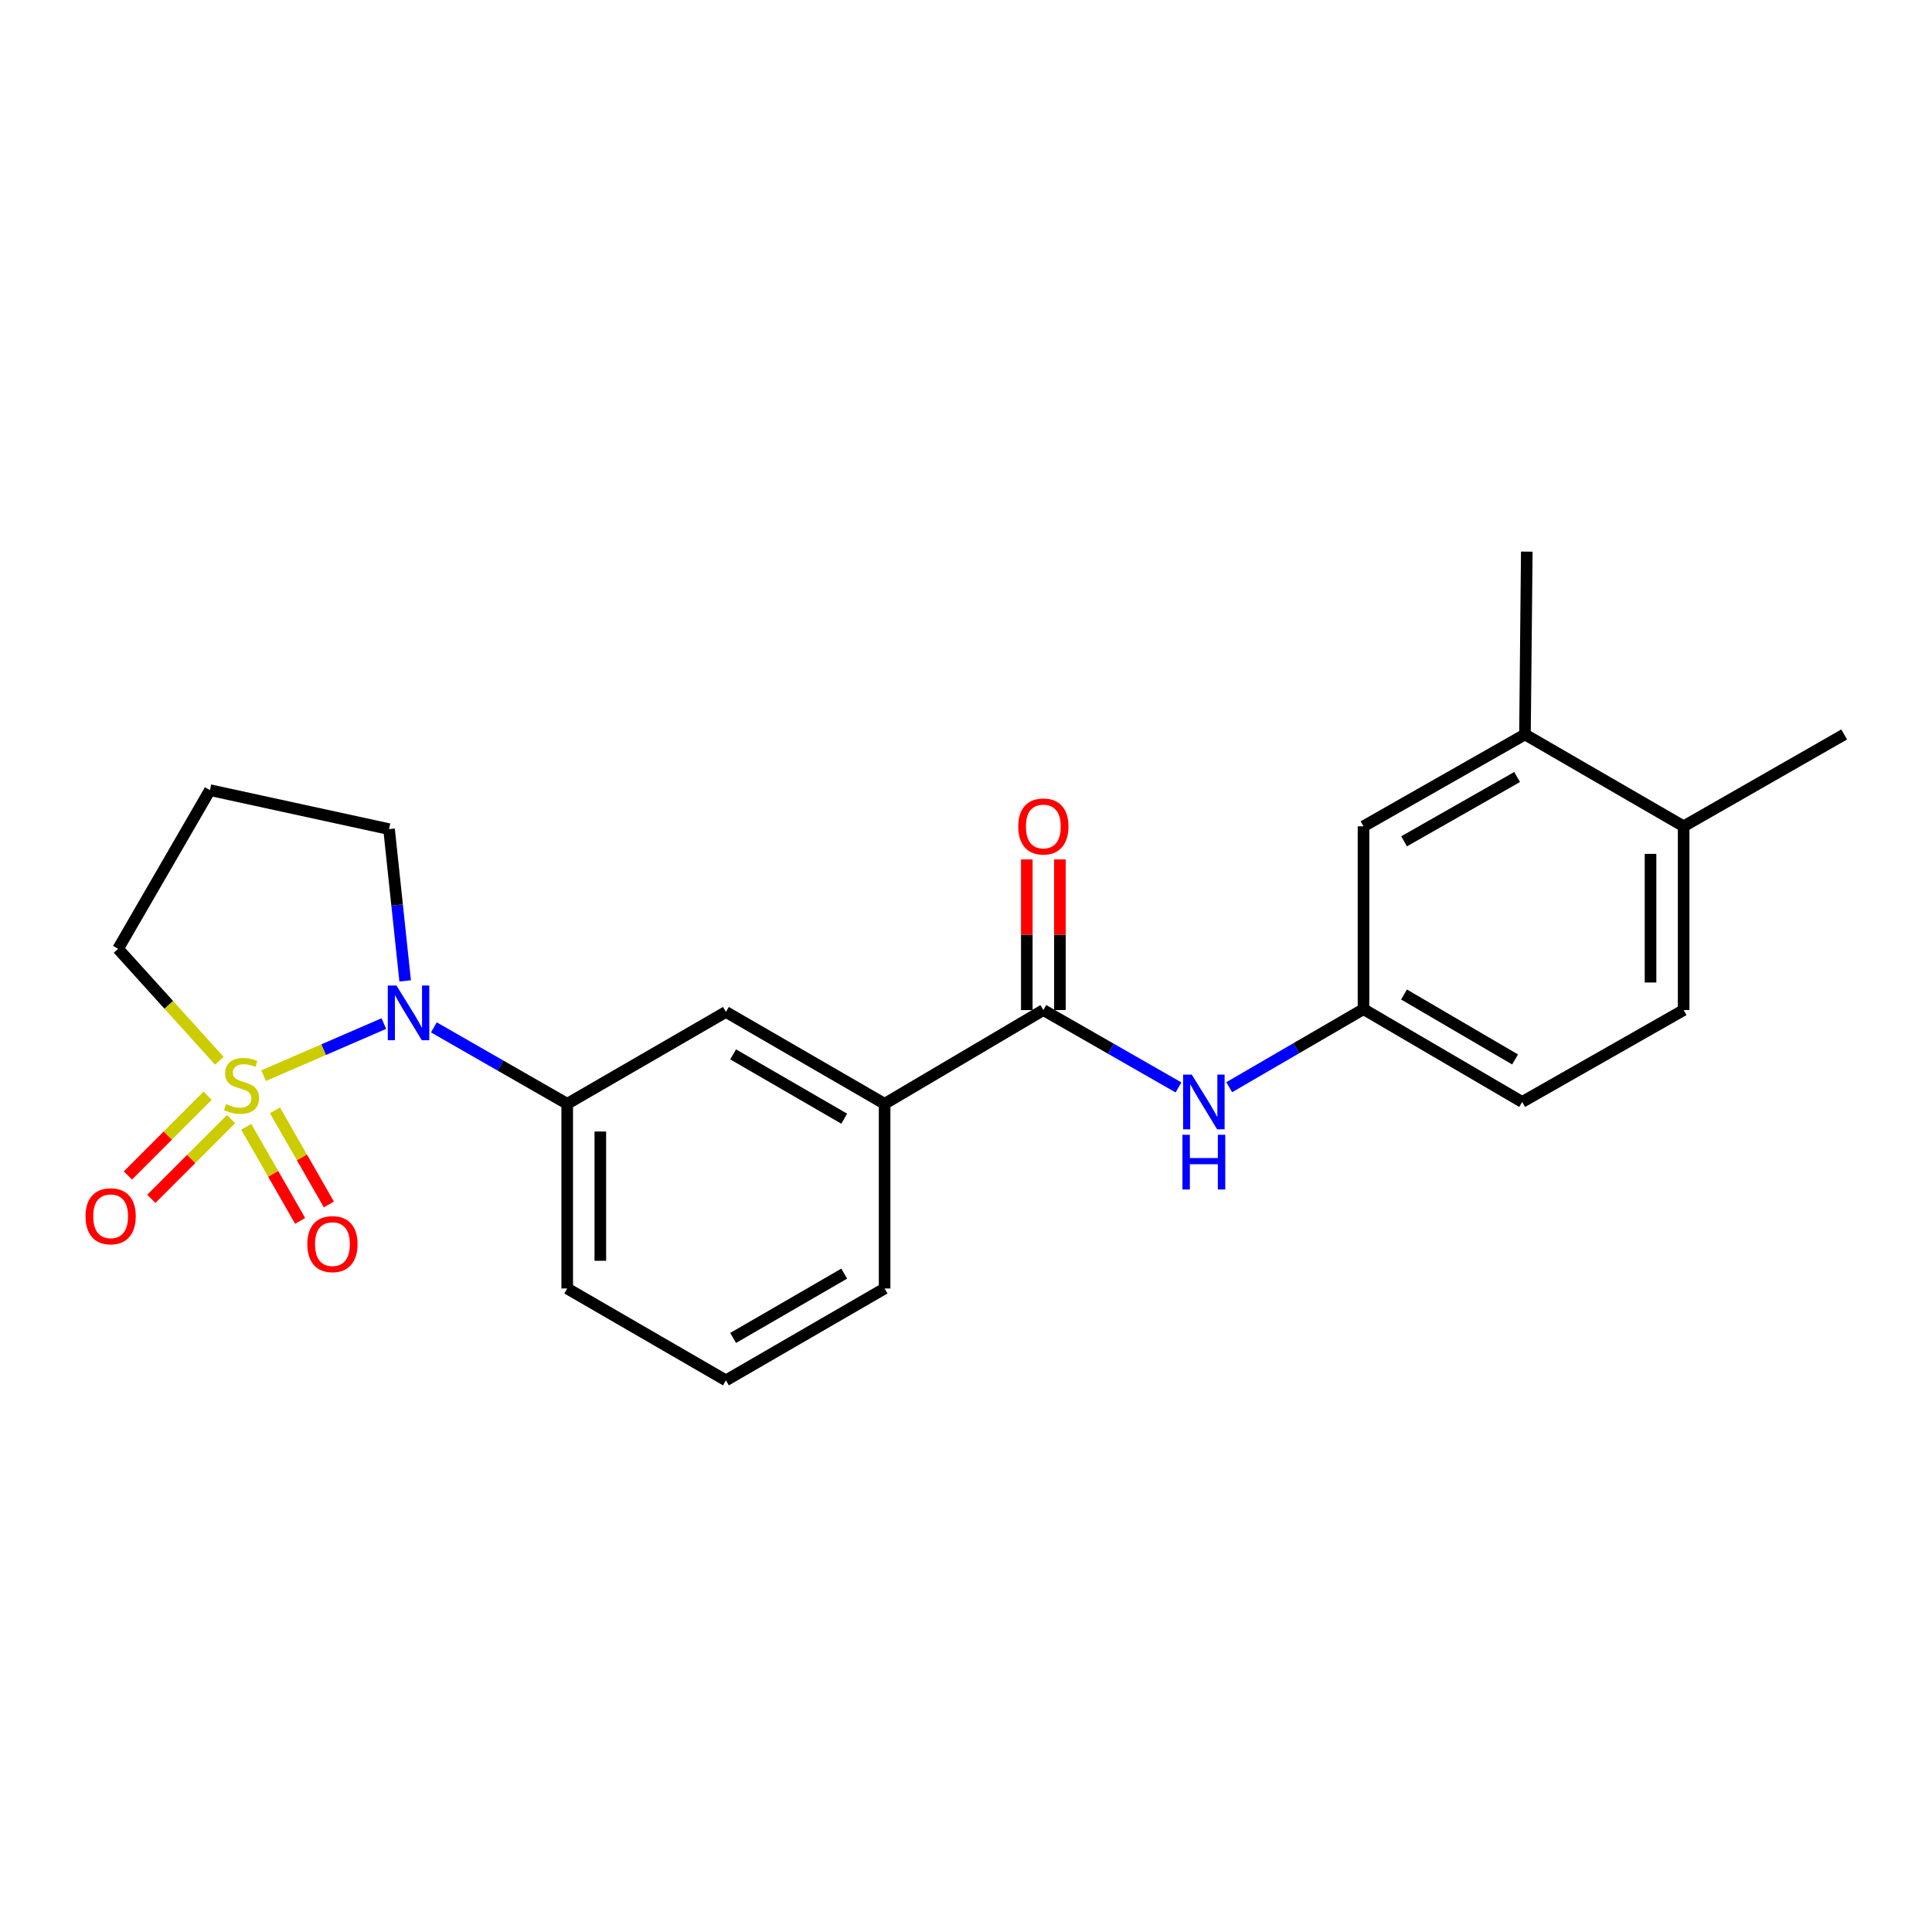 <?xml version='1.0' encoding='iso-8859-1'?>
<svg version='1.1' baseProfile='full'
              xmlns='http://www.w3.org/2000/svg'
                      xmlns:rdkit='http://www.rdkit.org/xml'
                      xmlns:xlink='http://www.w3.org/1999/xlink'
                  xml:space='preserve'
width='1000px' height='1000px' viewBox='0 0 1000 1000'>
<!-- END OF HEADER -->
<rect style='opacity:1.0;fill:#FFFFFF;stroke:none' width='1000' height='1000' x='0' y='0'> </rect>
<path class='bond-0' d='M 136.44,556.77 L 167.559,543.283' style='fill:none;fill-rule:evenodd;stroke:#CCCC00;stroke-width:6px;stroke-linecap:butt;stroke-linejoin:miter;stroke-opacity:1' />
<path class='bond-0' d='M 167.559,543.283 L 198.678,529.797' style='fill:none;fill-rule:evenodd;stroke:#0000FF;stroke-width:6px;stroke-linecap:butt;stroke-linejoin:miter;stroke-opacity:1' />
<path class='bond-4' d='M 127.451,583.232 L 141.405,607.587' style='fill:none;fill-rule:evenodd;stroke:#CCCC00;stroke-width:6px;stroke-linecap:butt;stroke-linejoin:miter;stroke-opacity:1' />
<path class='bond-4' d='M 141.405,607.587 L 155.359,631.941' style='fill:none;fill-rule:evenodd;stroke:#FF0000;stroke-width:6px;stroke-linecap:butt;stroke-linejoin:miter;stroke-opacity:1' />
<path class='bond-4' d='M 142.319,574.714 L 156.273,599.068' style='fill:none;fill-rule:evenodd;stroke:#CCCC00;stroke-width:6px;stroke-linecap:butt;stroke-linejoin:miter;stroke-opacity:1' />
<path class='bond-4' d='M 156.273,599.068 L 170.227,623.423' style='fill:none;fill-rule:evenodd;stroke:#FF0000;stroke-width:6px;stroke-linecap:butt;stroke-linejoin:miter;stroke-opacity:1' />
<path class='bond-5' d='M 107.471,567.142 L 86.836,587.777' style='fill:none;fill-rule:evenodd;stroke:#CCCC00;stroke-width:6px;stroke-linecap:butt;stroke-linejoin:miter;stroke-opacity:1' />
<path class='bond-5' d='M 86.836,587.777 L 66.201,608.412' style='fill:none;fill-rule:evenodd;stroke:#FF0000;stroke-width:6px;stroke-linecap:butt;stroke-linejoin:miter;stroke-opacity:1' />
<path class='bond-5' d='M 119.587,579.259 L 98.953,599.894' style='fill:none;fill-rule:evenodd;stroke:#CCCC00;stroke-width:6px;stroke-linecap:butt;stroke-linejoin:miter;stroke-opacity:1' />
<path class='bond-5' d='M 98.953,599.894 L 78.318,620.528' style='fill:none;fill-rule:evenodd;stroke:#FF0000;stroke-width:6px;stroke-linecap:butt;stroke-linejoin:miter;stroke-opacity:1' />
<path class='bond-12' d='M 113.543,549.058 L 87.33,520.083' style='fill:none;fill-rule:evenodd;stroke:#CCCC00;stroke-width:6px;stroke-linecap:butt;stroke-linejoin:miter;stroke-opacity:1' />
<path class='bond-12' d='M 87.33,520.083 L 61.117,491.109' style='fill:none;fill-rule:evenodd;stroke:#000000;stroke-width:6px;stroke-linecap:butt;stroke-linejoin:miter;stroke-opacity:1' />
<path class='bond-2' d='M 224.569,531.769 L 259.079,551.55' style='fill:none;fill-rule:evenodd;stroke:#0000FF;stroke-width:6px;stroke-linecap:butt;stroke-linejoin:miter;stroke-opacity:1' />
<path class='bond-2' d='M 259.079,551.55 L 293.589,571.332' style='fill:none;fill-rule:evenodd;stroke:#000000;stroke-width:6px;stroke-linecap:butt;stroke-linejoin:miter;stroke-opacity:1' />
<path class='bond-15' d='M 209.706,507.705 L 205.539,468.43' style='fill:none;fill-rule:evenodd;stroke:#0000FF;stroke-width:6px;stroke-linecap:butt;stroke-linejoin:miter;stroke-opacity:1' />
<path class='bond-15' d='M 205.539,468.43 L 201.371,429.154' style='fill:none;fill-rule:evenodd;stroke:#000000;stroke-width:6px;stroke-linecap:butt;stroke-linejoin:miter;stroke-opacity:1' />
<path class='bond-1' d='M 540.036,522.809 L 457.871,571.332' style='fill:none;fill-rule:evenodd;stroke:#000000;stroke-width:6px;stroke-linecap:butt;stroke-linejoin:miter;stroke-opacity:1' />
<path class='bond-3' d='M 540.036,522.809 L 575.009,542.83' style='fill:none;fill-rule:evenodd;stroke:#000000;stroke-width:6px;stroke-linecap:butt;stroke-linejoin:miter;stroke-opacity:1' />
<path class='bond-3' d='M 575.009,542.83 L 609.982,562.852' style='fill:none;fill-rule:evenodd;stroke:#0000FF;stroke-width:6px;stroke-linecap:butt;stroke-linejoin:miter;stroke-opacity:1' />
<path class='bond-10' d='M 548.604,522.809 L 548.604,483.822' style='fill:none;fill-rule:evenodd;stroke:#000000;stroke-width:6px;stroke-linecap:butt;stroke-linejoin:miter;stroke-opacity:1' />
<path class='bond-10' d='M 548.604,483.822 L 548.604,444.835' style='fill:none;fill-rule:evenodd;stroke:#FF0000;stroke-width:6px;stroke-linecap:butt;stroke-linejoin:miter;stroke-opacity:1' />
<path class='bond-10' d='M 531.469,522.809 L 531.469,483.822' style='fill:none;fill-rule:evenodd;stroke:#000000;stroke-width:6px;stroke-linecap:butt;stroke-linejoin:miter;stroke-opacity:1' />
<path class='bond-10' d='M 531.469,483.822 L 531.469,444.835' style='fill:none;fill-rule:evenodd;stroke:#FF0000;stroke-width:6px;stroke-linecap:butt;stroke-linejoin:miter;stroke-opacity:1' />
<path class='bond-7' d='M 293.589,571.332 L 375.735,523.78' style='fill:none;fill-rule:evenodd;stroke:#000000;stroke-width:6px;stroke-linecap:butt;stroke-linejoin:miter;stroke-opacity:1' />
<path class='bond-18' d='M 293.589,571.332 L 293.589,666.919' style='fill:none;fill-rule:evenodd;stroke:#000000;stroke-width:6px;stroke-linecap:butt;stroke-linejoin:miter;stroke-opacity:1' />
<path class='bond-18' d='M 310.725,585.67 L 310.725,652.581' style='fill:none;fill-rule:evenodd;stroke:#000000;stroke-width:6px;stroke-linecap:butt;stroke-linejoin:miter;stroke-opacity:1' />
<path class='bond-9' d='M 636.245,562.737 L 670.996,542.535' style='fill:none;fill-rule:evenodd;stroke:#0000FF;stroke-width:6px;stroke-linecap:butt;stroke-linejoin:miter;stroke-opacity:1' />
<path class='bond-9' d='M 670.996,542.535 L 705.747,522.333' style='fill:none;fill-rule:evenodd;stroke:#000000;stroke-width:6px;stroke-linecap:butt;stroke-linejoin:miter;stroke-opacity:1' />
<path class='bond-6' d='M 457.871,571.332 L 375.735,523.78' style='fill:none;fill-rule:evenodd;stroke:#000000;stroke-width:6px;stroke-linecap:butt;stroke-linejoin:miter;stroke-opacity:1' />
<path class='bond-6' d='M 436.966,579.029 L 379.47,545.743' style='fill:none;fill-rule:evenodd;stroke:#000000;stroke-width:6px;stroke-linecap:butt;stroke-linejoin:miter;stroke-opacity:1' />
<path class='bond-24' d='M 457.871,571.332 L 457.871,666.919' style='fill:none;fill-rule:evenodd;stroke:#000000;stroke-width:6px;stroke-linecap:butt;stroke-linejoin:miter;stroke-opacity:1' />
<path class='bond-8' d='M 789.321,380.156 L 705.747,427.697' style='fill:none;fill-rule:evenodd;stroke:#000000;stroke-width:6px;stroke-linecap:butt;stroke-linejoin:miter;stroke-opacity:1' />
<path class='bond-8' d='M 785.257,402.181 L 726.756,435.461' style='fill:none;fill-rule:evenodd;stroke:#000000;stroke-width:6px;stroke-linecap:butt;stroke-linejoin:miter;stroke-opacity:1' />
<path class='bond-21' d='M 789.321,380.156 L 790.263,285.52' style='fill:none;fill-rule:evenodd;stroke:#000000;stroke-width:6px;stroke-linecap:butt;stroke-linejoin:miter;stroke-opacity:1' />
<path class='bond-25' d='M 789.321,380.156 L 871.448,427.697' style='fill:none;fill-rule:evenodd;stroke:#000000;stroke-width:6px;stroke-linecap:butt;stroke-linejoin:miter;stroke-opacity:1' />
<path class='bond-11' d='M 705.747,522.333 L 705.747,427.697' style='fill:none;fill-rule:evenodd;stroke:#000000;stroke-width:6px;stroke-linecap:butt;stroke-linejoin:miter;stroke-opacity:1' />
<path class='bond-17' d='M 705.747,522.333 L 787.874,570.37' style='fill:none;fill-rule:evenodd;stroke:#000000;stroke-width:6px;stroke-linecap:butt;stroke-linejoin:miter;stroke-opacity:1' />
<path class='bond-17' d='M 726.717,514.748 L 784.206,548.373' style='fill:none;fill-rule:evenodd;stroke:#000000;stroke-width:6px;stroke-linecap:butt;stroke-linejoin:miter;stroke-opacity:1' />
<path class='bond-16' d='M 61.117,491.109 L 108.658,408.972' style='fill:none;fill-rule:evenodd;stroke:#000000;stroke-width:6px;stroke-linecap:butt;stroke-linejoin:miter;stroke-opacity:1' />
<path class='bond-13' d='M 871.448,427.697 L 871.448,522.809' style='fill:none;fill-rule:evenodd;stroke:#000000;stroke-width:6px;stroke-linecap:butt;stroke-linejoin:miter;stroke-opacity:1' />
<path class='bond-13' d='M 854.312,441.964 L 854.312,508.543' style='fill:none;fill-rule:evenodd;stroke:#000000;stroke-width:6px;stroke-linecap:butt;stroke-linejoin:miter;stroke-opacity:1' />
<path class='bond-22' d='M 871.448,427.697 L 954.545,380.156' style='fill:none;fill-rule:evenodd;stroke:#000000;stroke-width:6px;stroke-linecap:butt;stroke-linejoin:miter;stroke-opacity:1' />
<path class='bond-14' d='M 871.448,522.809 L 787.874,570.37' style='fill:none;fill-rule:evenodd;stroke:#000000;stroke-width:6px;stroke-linecap:butt;stroke-linejoin:miter;stroke-opacity:1' />
<path class='bond-23' d='M 201.371,429.154 L 108.658,408.972' style='fill:none;fill-rule:evenodd;stroke:#000000;stroke-width:6px;stroke-linecap:butt;stroke-linejoin:miter;stroke-opacity:1' />
<path class='bond-20' d='M 293.589,666.919 L 375.735,714.48' style='fill:none;fill-rule:evenodd;stroke:#000000;stroke-width:6px;stroke-linecap:butt;stroke-linejoin:miter;stroke-opacity:1' />
<path class='bond-19' d='M 457.871,666.919 L 375.735,714.48' style='fill:none;fill-rule:evenodd;stroke:#000000;stroke-width:6px;stroke-linecap:butt;stroke-linejoin:miter;stroke-opacity:1' />
<path class='bond-19' d='M 436.964,659.225 L 379.469,692.517' style='fill:none;fill-rule:evenodd;stroke:#000000;stroke-width:6px;stroke-linecap:butt;stroke-linejoin:miter;stroke-opacity:1' />
<path  class='atom-0' d='M 117.004 571.446
Q 117.324 571.566, 118.644 572.126
Q 119.964 572.686, 121.404 573.046
Q 122.884 573.366, 124.324 573.366
Q 127.004 573.366, 128.564 572.086
Q 130.124 570.766, 130.124 568.486
Q 130.124 566.926, 129.324 565.966
Q 128.564 565.006, 127.364 564.486
Q 126.164 563.966, 124.164 563.366
Q 121.644 562.606, 120.124 561.886
Q 118.644 561.166, 117.564 559.646
Q 116.524 558.126, 116.524 555.566
Q 116.524 552.006, 118.924 549.806
Q 121.364 547.606, 126.164 547.606
Q 129.444 547.606, 133.164 549.166
L 132.244 552.246
Q 128.844 550.846, 126.284 550.846
Q 123.524 550.846, 122.004 552.006
Q 120.484 553.126, 120.524 555.086
Q 120.524 556.606, 121.284 557.526
Q 122.084 558.446, 123.204 558.966
Q 124.364 559.486, 126.284 560.086
Q 128.844 560.886, 130.364 561.686
Q 131.884 562.486, 132.964 564.126
Q 134.084 565.726, 134.084 568.486
Q 134.084 572.406, 131.444 574.526
Q 128.844 576.606, 124.484 576.606
Q 121.964 576.606, 120.044 576.046
Q 118.164 575.526, 115.924 574.606
L 117.004 571.446
' fill='#CCCC00'/>
<path  class='atom-1' d='M 205.202 510.096
L 214.482 525.096
Q 215.402 526.576, 216.882 529.256
Q 218.362 531.936, 218.442 532.096
L 218.442 510.096
L 222.202 510.096
L 222.202 538.416
L 218.322 538.416
L 208.362 522.016
Q 207.202 520.096, 205.962 517.896
Q 204.762 515.696, 204.402 515.016
L 204.402 538.416
L 200.722 538.416
L 200.722 510.096
L 205.202 510.096
' fill='#0000FF'/>
<path  class='atom-4' d='M 616.855 556.21
L 626.135 571.21
Q 627.055 572.69, 628.535 575.37
Q 630.015 578.05, 630.095 578.21
L 630.095 556.21
L 633.855 556.21
L 633.855 584.53
L 629.975 584.53
L 620.015 568.13
Q 618.855 566.21, 617.615 564.01
Q 616.415 561.81, 616.055 561.13
L 616.055 584.53
L 612.375 584.53
L 612.375 556.21
L 616.855 556.21
' fill='#0000FF'/>
<path  class='atom-4' d='M 612.035 587.362
L 615.875 587.362
L 615.875 599.402
L 630.355 599.402
L 630.355 587.362
L 634.195 587.362
L 634.195 615.682
L 630.355 615.682
L 630.355 602.602
L 615.875 602.602
L 615.875 615.682
L 612.035 615.682
L 612.035 587.362
' fill='#0000FF'/>
<path  class='atom-5' d='M 159.069 643.952
Q 159.069 637.152, 162.429 633.352
Q 165.789 629.552, 172.069 629.552
Q 178.349 629.552, 181.709 633.352
Q 185.069 637.152, 185.069 643.952
Q 185.069 650.832, 181.669 654.752
Q 178.269 658.632, 172.069 658.632
Q 165.829 658.632, 162.429 654.752
Q 159.069 650.872, 159.069 643.952
M 172.069 655.432
Q 176.389 655.432, 178.709 652.552
Q 181.069 649.632, 181.069 643.952
Q 181.069 638.392, 178.709 635.592
Q 176.389 632.752, 172.069 632.752
Q 167.749 632.752, 165.389 635.552
Q 163.069 638.352, 163.069 643.952
Q 163.069 649.672, 165.389 652.552
Q 167.749 655.432, 172.069 655.432
' fill='#FF0000'/>
<path  class='atom-6' d='M 44.271 629.539
Q 44.271 622.739, 47.631 618.939
Q 50.991 615.139, 57.271 615.139
Q 63.551 615.139, 66.911 618.939
Q 70.271 622.739, 70.271 629.539
Q 70.271 636.419, 66.871 640.339
Q 63.471 644.219, 57.271 644.219
Q 51.031 644.219, 47.631 640.339
Q 44.271 636.459, 44.271 629.539
M 57.271 641.019
Q 61.591 641.019, 63.911 638.139
Q 66.271 635.219, 66.271 629.539
Q 66.271 623.979, 63.911 621.179
Q 61.591 618.339, 57.271 618.339
Q 52.951 618.339, 50.591 621.139
Q 48.271 623.939, 48.271 629.539
Q 48.271 635.259, 50.591 638.139
Q 52.951 641.019, 57.271 641.019
' fill='#FF0000'/>
<path  class='atom-11' d='M 527.036 427.777
Q 527.036 420.977, 530.396 417.177
Q 533.756 413.377, 540.036 413.377
Q 546.316 413.377, 549.676 417.177
Q 553.036 420.977, 553.036 427.777
Q 553.036 434.657, 549.636 438.577
Q 546.236 442.457, 540.036 442.457
Q 533.796 442.457, 530.396 438.577
Q 527.036 434.697, 527.036 427.777
M 540.036 439.257
Q 544.356 439.257, 546.676 436.377
Q 549.036 433.457, 549.036 427.777
Q 549.036 422.217, 546.676 419.417
Q 544.356 416.577, 540.036 416.577
Q 535.716 416.577, 533.356 419.377
Q 531.036 422.177, 531.036 427.777
Q 531.036 433.497, 533.356 436.377
Q 535.716 439.257, 540.036 439.257
' fill='#FF0000'/>
</svg>
